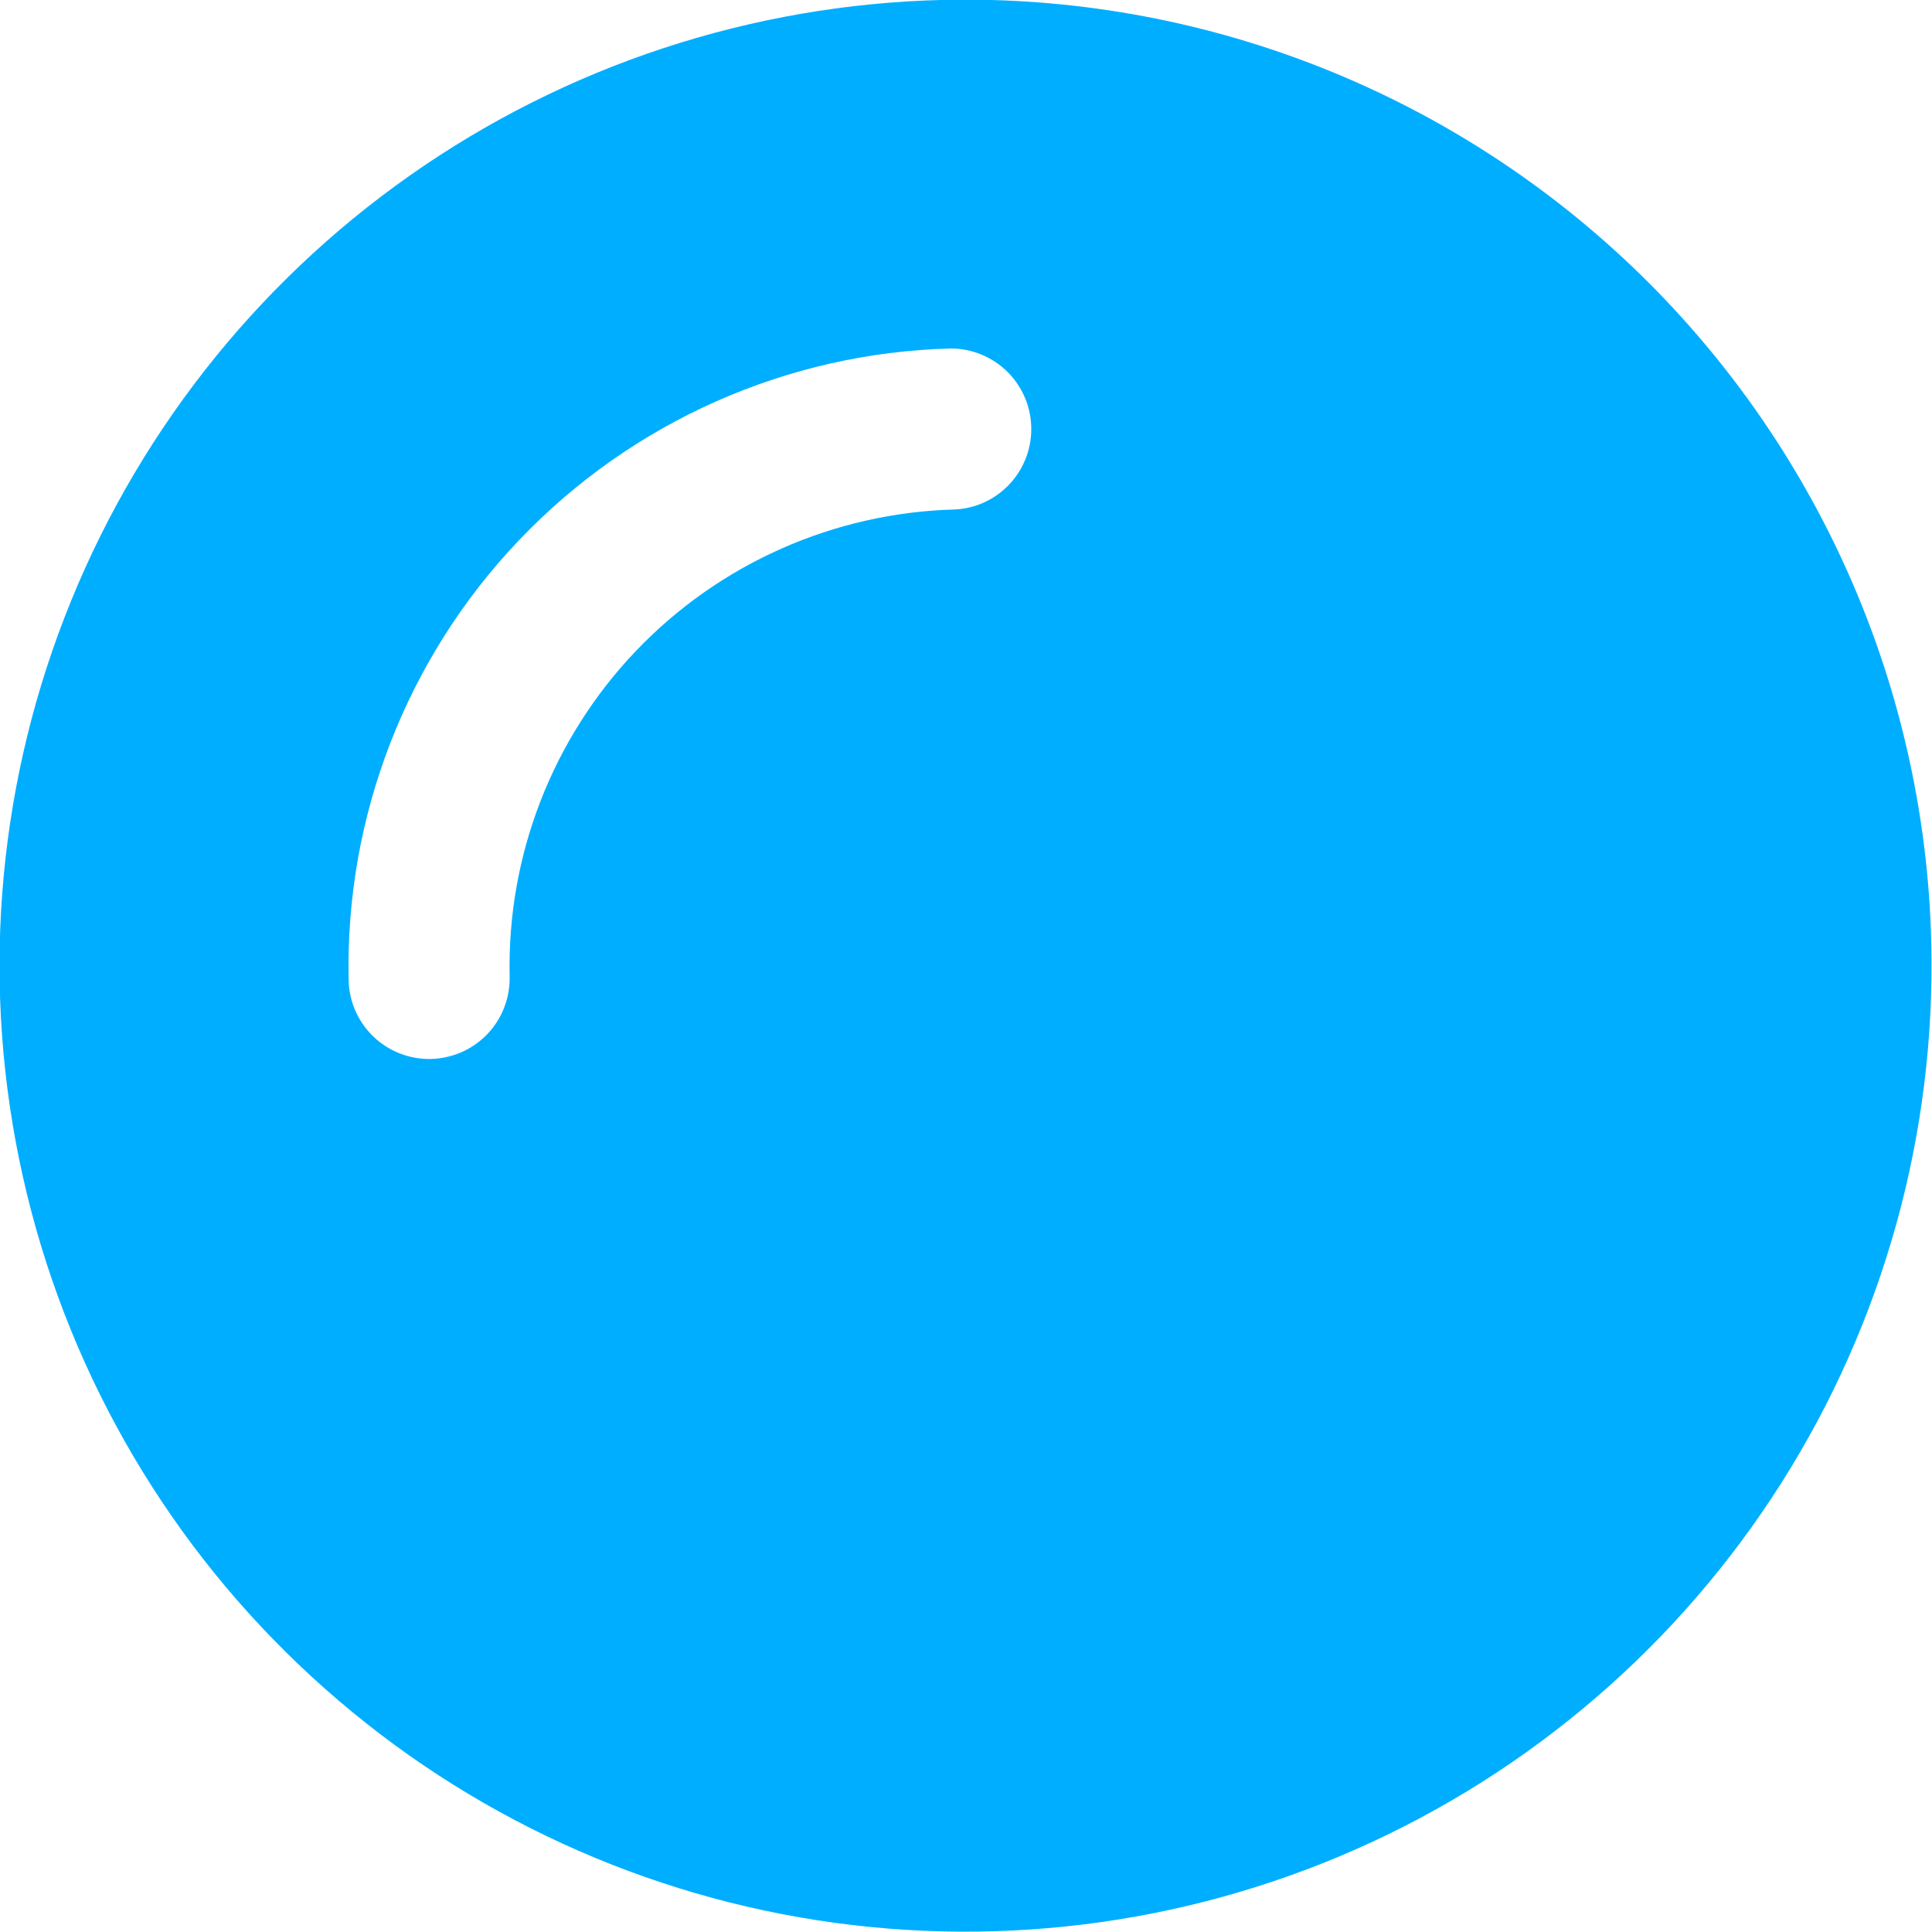 <svg width="24" height="24" viewBox="0 0 24 24" fill="none" xmlns="http://www.w3.org/2000/svg">
<g clip-path="url(#clip0_840_269)">
<path d="M11.711 -0.001C9.338 0.056 7.035 0.814 5.093 2.179C3.151 3.544 1.658 5.454 0.802 7.668C-0.054 9.882 -0.235 12.299 0.284 14.616C0.802 16.932 1.995 19.043 3.713 20.68C5.431 22.319 7.595 23.41 9.934 23.818C12.272 24.225 14.679 23.93 16.849 22.97C19.02 22.01 20.857 20.427 22.128 18.423C23.399 16.419 24.047 14.082 23.991 11.71C23.915 8.528 22.578 5.508 20.276 3.312C17.973 1.116 14.892 -0.076 11.711 -0.001ZM11.861 6.329C10.36 6.369 8.935 7.001 7.898 8.088C6.862 9.175 6.298 10.628 6.331 12.129C6.334 12.261 6.311 12.392 6.264 12.514C6.217 12.637 6.146 12.749 6.056 12.844C5.965 12.939 5.857 13.015 5.737 13.069C5.616 13.122 5.487 13.151 5.356 13.155C5.224 13.158 5.094 13.135 4.971 13.088C4.849 13.041 4.736 12.97 4.641 12.879C4.546 12.789 4.47 12.68 4.416 12.56C4.363 12.44 4.334 12.311 4.331 12.179C4.285 10.148 5.047 8.18 6.449 6.709C7.851 5.238 9.779 4.382 11.811 4.329C12.076 4.329 12.33 4.435 12.518 4.622C12.705 4.81 12.811 5.064 12.811 5.329C12.811 5.586 12.713 5.833 12.536 6.019C12.359 6.206 12.117 6.317 11.861 6.329Z" fill="#00AEFF"/>
</g>
<defs>
<clipPath id="clip0_840_269">
<rect width="24" height="24" fill="white"/>
</clipPath>
</defs>
</svg>

